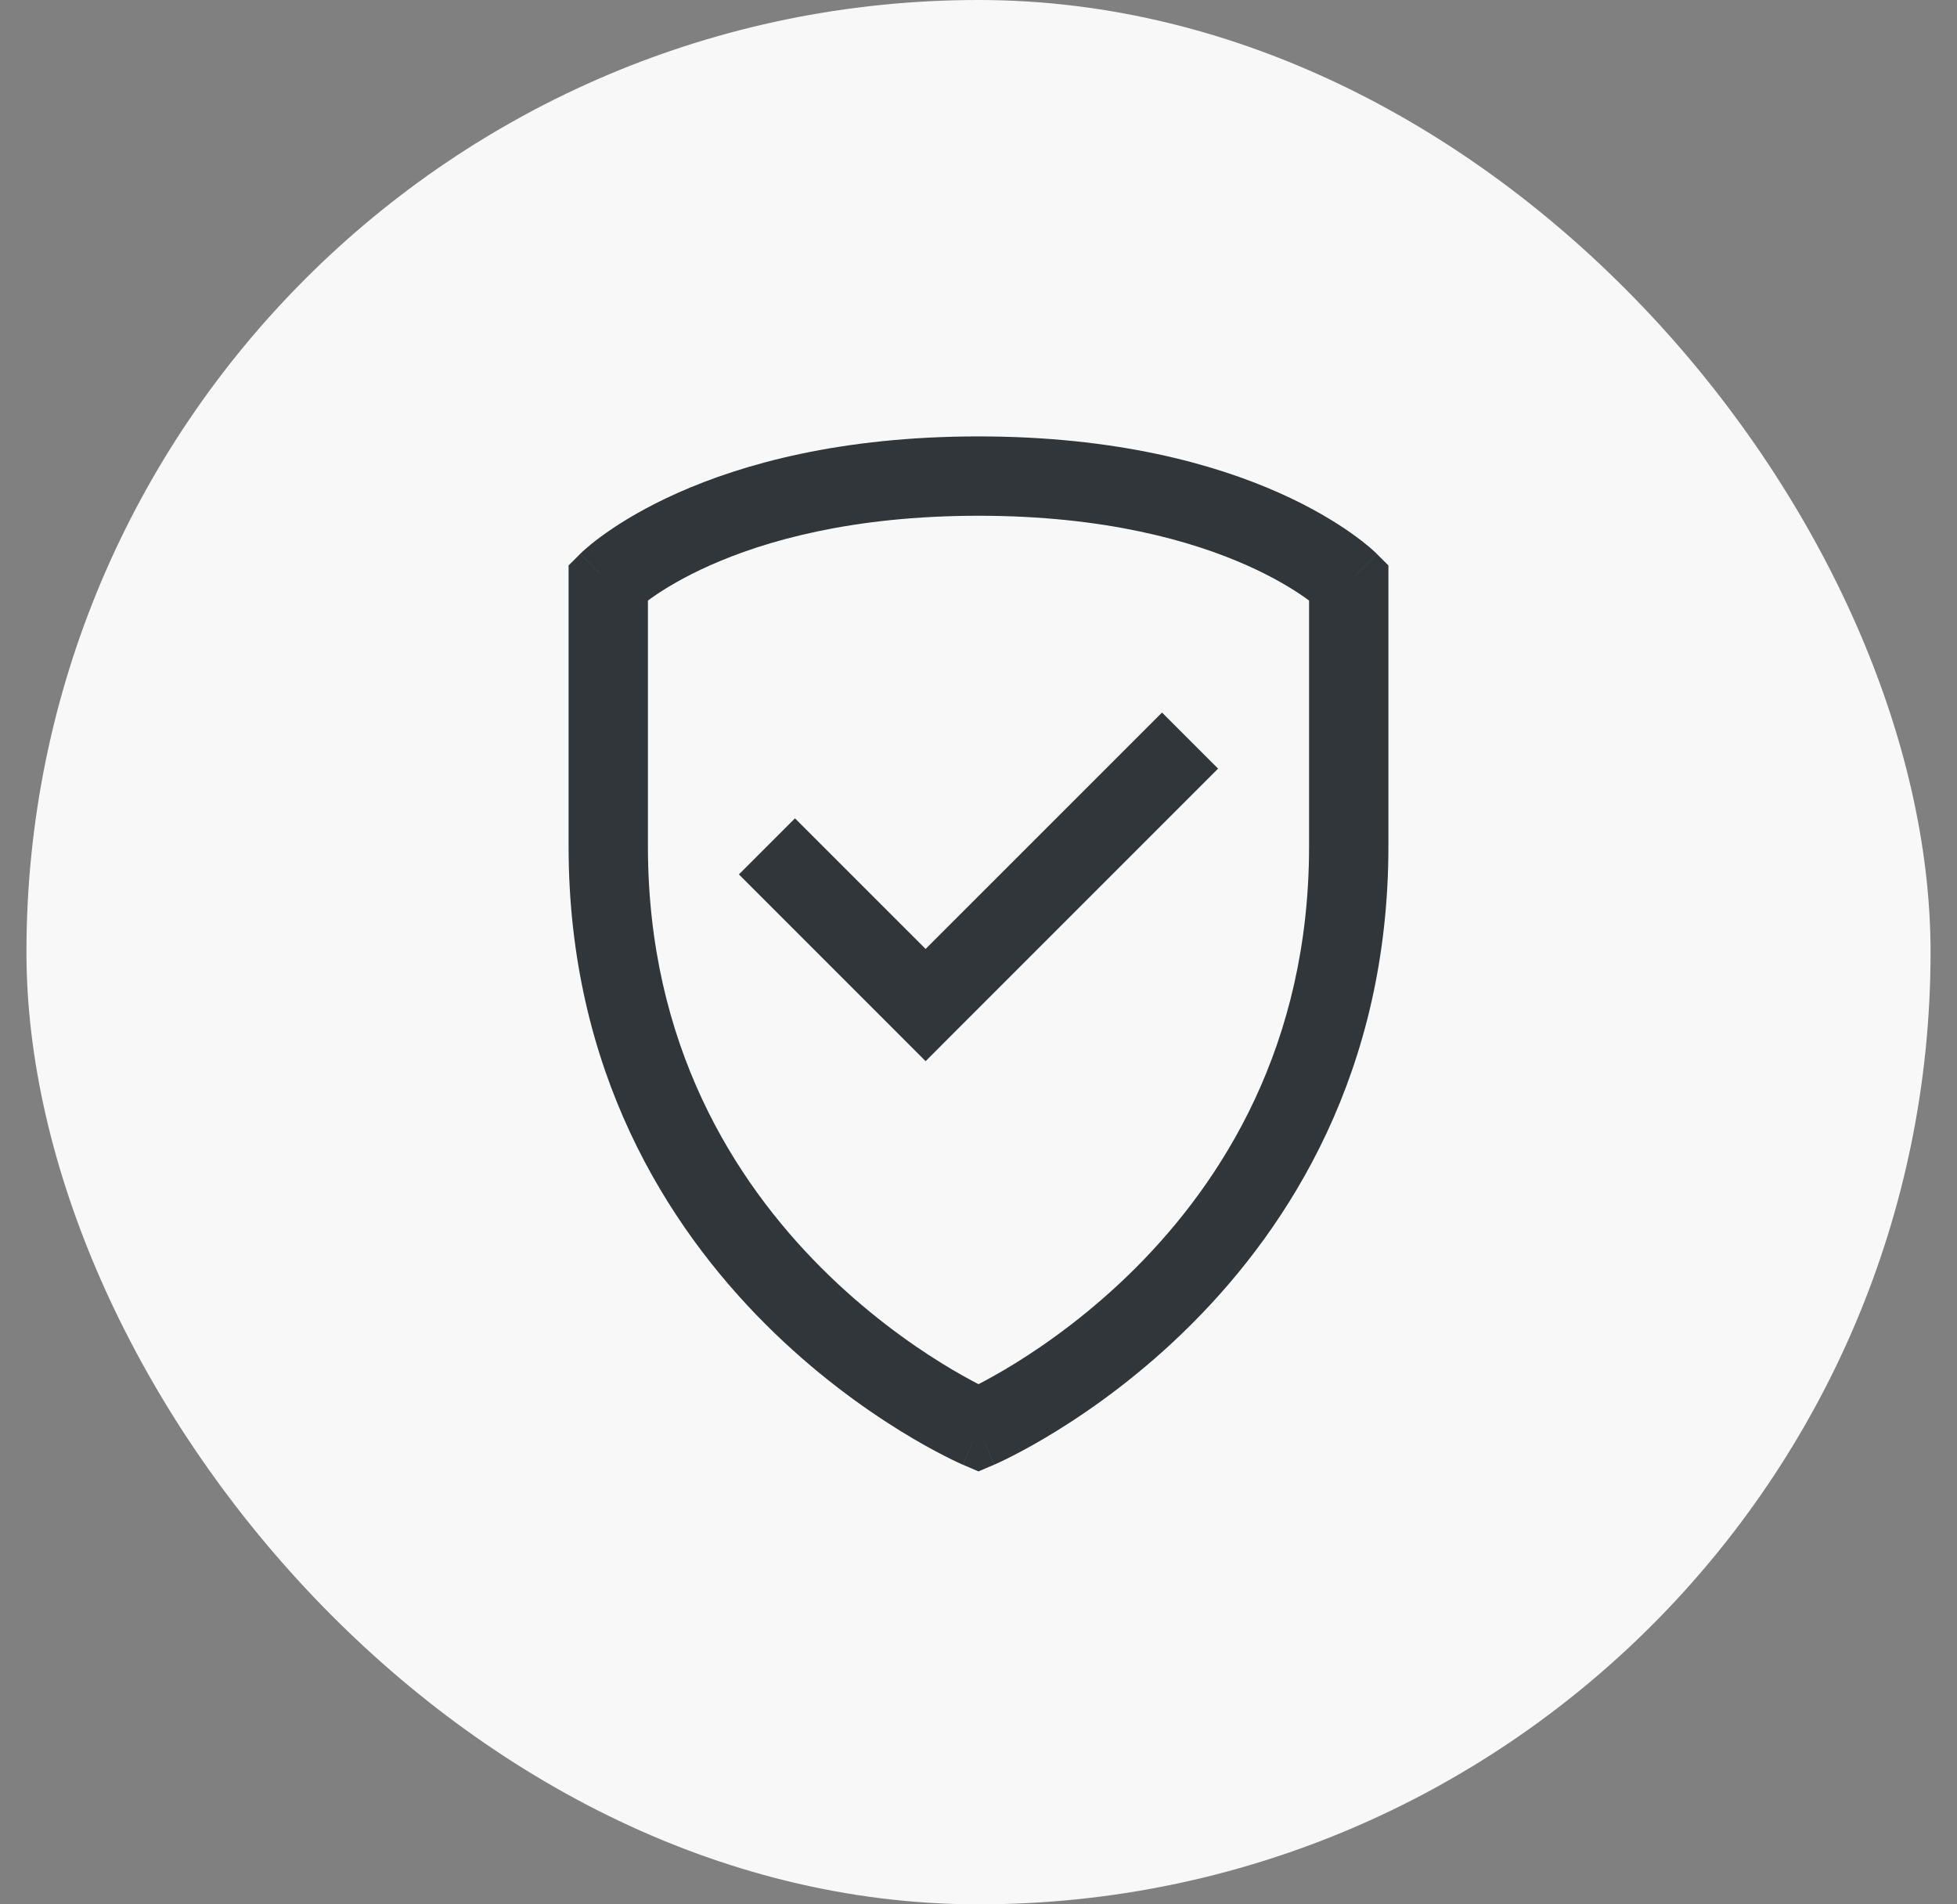 <svg width="37" height="36" viewBox="0 0 37 36" fill="none" xmlns="http://www.w3.org/2000/svg">
<rect x="0" y="0" width="37" height="36" fill="#808080" stroke="none"/>
<rect x="0.5" width="36" height="36" rx="18" fill="#F8F8F8"/>
<path fill-rule="evenodd" clip-rule="evenodd" d="M10.75 11V11V11V10.689L10.97 10.47L11.5 11C10.97 10.47 10.97 10.469 10.97 10.469L10.971 10.468L10.973 10.467L10.976 10.463L10.986 10.454C10.994 10.446 11.003 10.437 11.015 10.426C11.038 10.405 11.07 10.376 11.111 10.342C11.191 10.274 11.306 10.182 11.458 10.075C11.762 9.861 12.21 9.586 12.82 9.315C14.043 8.771 15.897 8.25 18.5 8.25C21.103 8.25 22.957 8.771 24.18 9.315C24.79 9.586 25.238 9.861 25.542 10.075C25.694 10.182 25.809 10.274 25.89 10.342C25.93 10.376 25.962 10.405 25.985 10.426C25.997 10.437 26.006 10.446 26.014 10.454L26.024 10.463L26.027 10.467L26.029 10.468L26.03 10.469C26.03 10.469 26.03 10.47 25.5 11L26.03 10.47L26.25 10.689V11V11V11V11V11V11V11.001V11.001V11.001V11.001V11.001V11.002V11.002V11.002V11.003V11.003V11.003V11.004V11.004V11.005V11.005V11.006V11.006V11.007V11.007V11.008V11.009V11.009V11.01V11.011V11.011V11.012V11.013V11.014V11.015V11.015V11.016V11.017V11.018V11.019V11.02V11.021V11.022V11.023V11.024V11.026V11.027V11.028V11.029V11.03V11.032V11.033V11.034V11.036V11.037V11.039V11.04V11.041V11.043V11.044V11.046V11.047V11.049V11.051V11.052V11.054V11.056V11.058V11.059V11.061V11.063V11.065V11.067V11.069V11.071V11.073V11.075V11.077V11.079V11.081V11.083V11.085V11.087V11.09V11.092V11.094V11.096V11.099V11.101V11.104V11.106V11.108V11.111V11.114V11.116V11.119V11.121V11.124V11.127V11.129V11.132V11.135V11.138V11.14V11.143V11.146V11.149V11.152V11.155V11.158V11.161V11.165V11.168V11.171V11.174V11.177V11.181V11.184V11.187V11.191V11.194V11.197V11.201V11.204V11.208V11.211V11.215V11.219V11.222V11.226V11.23V11.234V11.238V11.241V11.245V11.249V11.253V11.257V11.261V11.265V11.269V11.273V11.278V11.282V11.286V11.29V11.295V11.299V11.303V11.308V11.312V11.317V11.321V11.326V11.33V11.335V11.34V11.345V11.349V11.354V11.359V11.364V11.369V11.373V11.379V11.383V11.389V11.394V11.399V11.404V11.409V11.414V11.42V11.425V11.43V11.436V11.441V11.447V11.452V11.458V11.463V11.469V11.475V11.48V11.486V11.492V11.498V11.504V11.509V11.515V11.521V11.527V11.533V11.54V11.546V11.552V11.558V11.564V11.571V11.577V11.583V11.59V11.596V11.603V11.609V11.616V11.623V11.629V11.636V11.643V11.649V11.656V11.663V11.67V11.677V11.684V11.691V11.698V11.705V11.713V11.72V11.727V11.734V11.742V11.749V11.757V11.764V11.771V11.779V11.787V11.794V11.802V11.81V11.818V11.825V11.833V11.841V11.849V11.857V11.865V11.873V11.881V11.89V11.898V11.906V11.914V11.923V11.931V11.94V11.948V11.957V11.965V11.974V11.982V11.991V12V12.009V12.018V12.027V12.036V12.044V12.054V12.063V12.072V12.081V12.09V12.1V12.109V12.118V12.128V12.137V12.146V12.156V12.166V12.175V12.185V12.195V12.205V12.214V12.224V12.234V12.244V12.254V12.264V12.274V12.285V12.295V12.305V12.316V12.326V12.336V12.347V12.357V12.368V12.379V12.389V12.4V12.411V12.421V12.432V12.443V12.454V12.465V12.476V12.487V12.498V12.51V12.521V12.532V12.544V12.555V12.567V12.578V12.59V12.601V12.613V12.625V12.636V12.648V12.66V12.672V12.684V12.696V12.708V12.72V12.732V12.745V12.757V12.769V12.782V12.794V12.807V12.819V12.832V12.845V12.857V12.87V12.883V12.896V12.909V12.922V12.935V12.948V12.961V12.974V12.987V13.001V13.014V13.027V13.041V13.054V13.068V13.082V13.095V13.109V13.123V13.136V13.15V13.164V13.178V13.192V13.207V13.221V13.235V13.249V13.264V13.278V13.292V13.307V13.322V13.336V13.351V13.366V13.38V13.395V13.41V13.425V13.44V13.455V13.47V13.485V13.501V13.516V13.531V13.547V13.562V13.578V13.593V13.609V13.625V13.64V13.656V13.672V13.688V13.704V13.72V13.736V13.752V13.768V13.785V13.801V13.818V13.834V13.85V13.867V13.884V13.9V13.917V13.934V13.951V13.968V13.985V14.002V14.019V14.036V14.053V14.07V14.088V14.105V14.123V14.14V14.158V14.175V14.193V14.211V14.229V14.247V14.265V14.283V14.301V14.319V14.337V14.355V14.374V14.392V14.411V14.429V14.448V14.466V14.485V14.504V14.523V14.541V14.56V14.579V14.598V14.617V14.637V14.656V14.675V14.695V14.714V14.734V14.753V14.773V14.793V14.812V14.832V14.852V14.872V14.892V14.912V14.932V14.953V14.973V14.993V15.014V15.034V15.055V15.075V15.096V15.117V15.137V15.158V15.179V15.2V15.221V15.242V15.263V15.285V15.306V15.327V15.349V15.37V15.392V15.414V15.435V15.457V15.479V15.501V15.523V15.545V15.567V15.589V15.611V15.634V15.656V15.679V15.701V15.724V15.746V15.769V15.792V15.815V15.838V15.861V15.884V15.907V15.93V15.953V15.977V16C26.25 20.244 24.386 23.175 22.53 25.03C21.606 25.955 20.682 26.614 19.988 27.044C19.641 27.259 19.349 27.418 19.142 27.523C19.038 27.577 18.955 27.616 18.896 27.644C18.866 27.658 18.843 27.668 18.826 27.676L18.806 27.685L18.799 27.688L18.797 27.689L18.796 27.689C18.796 27.689 18.795 27.689 18.5 27C18.205 27.689 18.204 27.689 18.204 27.689L18.203 27.689L18.201 27.688L18.194 27.685L18.174 27.676C18.157 27.668 18.134 27.658 18.104 27.644C18.045 27.616 17.962 27.577 17.858 27.523C17.651 27.418 17.359 27.259 17.012 27.044C16.318 26.614 15.394 25.955 14.47 25.03C12.614 23.175 10.75 20.244 10.75 16V15.977V15.953V15.93V15.907V15.884V15.861V15.838V15.815V15.792V15.769V15.746V15.724V15.701V15.679V15.656V15.634V15.611V15.589V15.567V15.545V15.523V15.501V15.479V15.457V15.435V15.414V15.392V15.37V15.349V15.327V15.306V15.285V15.263V15.242V15.221V15.2V15.179V15.158V15.137V15.117V15.096V15.075V15.055V15.034V15.014V14.993V14.973V14.953V14.932V14.912V14.892V14.872V14.852V14.832V14.812V14.793V14.773V14.753V14.734V14.714V14.695V14.675V14.656V14.637V14.617V14.598V14.579V14.56V14.541V14.523V14.504V14.485V14.466V14.448V14.429V14.411V14.392V14.374V14.355V14.337V14.319V14.301V14.283V14.265V14.247V14.229V14.211V14.193V14.175V14.158V14.14V14.123V14.105V14.088V14.07V14.053V14.036V14.019V14.002V13.985V13.968V13.951V13.934V13.917V13.9V13.884V13.867V13.85V13.834V13.818V13.801V13.785V13.768V13.752V13.736V13.72V13.704V13.688V13.672V13.656V13.64V13.625V13.609V13.593V13.578V13.562V13.547V13.531V13.516V13.501V13.485V13.47V13.455V13.44V13.425V13.41V13.395V13.38V13.366V13.351V13.336V13.322V13.307V13.292V13.278V13.264V13.249V13.235V13.221V13.207V13.192V13.178V13.164V13.15V13.136V13.123V13.109V13.095V13.082V13.068V13.054V13.041V13.027V13.014V13.001V12.987V12.974V12.961V12.948V12.935V12.922V12.909V12.896V12.883V12.87V12.857V12.845V12.832V12.819V12.807V12.794V12.782V12.769V12.757V12.745V12.732V12.72V12.708V12.696V12.684V12.672V12.66V12.648V12.636V12.625V12.613V12.601V12.59V12.578V12.567V12.555V12.544V12.532V12.521V12.51V12.498V12.487V12.476V12.465V12.454V12.443V12.432V12.421V12.411V12.4V12.389V12.379V12.368V12.357V12.347V12.336V12.326V12.316V12.305V12.295V12.285V12.274V12.264V12.254V12.244V12.234V12.224V12.214V12.205V12.195V12.185V12.175V12.166V12.156V12.146V12.137V12.128V12.118V12.109V12.1V12.09V12.081V12.072V12.063V12.054V12.044V12.036V12.027V12.018V12.009V12V11.991V11.982V11.974V11.965V11.957V11.948V11.94V11.931V11.923V11.914V11.906V11.898V11.89V11.881V11.873V11.865V11.857V11.849V11.841V11.833V11.825V11.818V11.81V11.802V11.794V11.787V11.779V11.771V11.764V11.757V11.749V11.742V11.734V11.727V11.72V11.713V11.705V11.698V11.691V11.684V11.677V11.67V11.663V11.656V11.649V11.643V11.636V11.629V11.623V11.616V11.609V11.603V11.596V11.59V11.583V11.577V11.571V11.564V11.558V11.552V11.546V11.54V11.533V11.527V11.521V11.515V11.509V11.504V11.498V11.492V11.486V11.48V11.475V11.469V11.463V11.458V11.452V11.447V11.441V11.436V11.43V11.425V11.42V11.414V11.409V11.404V11.399V11.394V11.389V11.383V11.379V11.373V11.369V11.364V11.359V11.354V11.349V11.345V11.34V11.335V11.33V11.326V11.321V11.317V11.312V11.308V11.303V11.299V11.295V11.29V11.286V11.282V11.278V11.273V11.269V11.265V11.261V11.257V11.253V11.249V11.245V11.241V11.238V11.234V11.23V11.226V11.222V11.219V11.215V11.211V11.208V11.204V11.201V11.197V11.194V11.191V11.187V11.184V11.181V11.177V11.174V11.171V11.168V11.165V11.161V11.158V11.155V11.152V11.149V11.146V11.143V11.14V11.138V11.135V11.132V11.129V11.127V11.124V11.121V11.119V11.116V11.114V11.111V11.108V11.106V11.104V11.101V11.099V11.096V11.094V11.092V11.09V11.087V11.085V11.083V11.081V11.079V11.077V11.075V11.073V11.071V11.069V11.067V11.065V11.063V11.061V11.059V11.058V11.056V11.054V11.052V11.051V11.049V11.047V11.046V11.044V11.043V11.041V11.04V11.039V11.037V11.036V11.034V11.033V11.032V11.03V11.029V11.028V11.027V11.026V11.024V11.023V11.022V11.021V11.02V11.019V11.018V11.017V11.016V11.015V11.015V11.014V11.013V11.012V11.011V11.011V11.01V11.009V11.009V11.008V11.007V11.007V11.006V11.006V11.005V11.005V11.004V11.004V11.003V11.003V11.003V11.002V11.002V11.002V11.001V11.001V11.001V11.001V11.001V11V11V11V11V11ZM18.5 27L18.795 27.689L18.5 27.816L18.205 27.689L18.5 27ZM24.677 11.3C24.703 11.319 24.727 11.336 24.75 11.353V11.354V11.359V11.364V11.369V11.373V11.379V11.383V11.389V11.394V11.399V11.404V11.409V11.414V11.42V11.425V11.43V11.436V11.441V11.447V11.452V11.458V11.463V11.469V11.475V11.48V11.486V11.492V11.498V11.504V11.509V11.515V11.521V11.527V11.533V11.54V11.546V11.552V11.558V11.564V11.571V11.577V11.583V11.59V11.596V11.603V11.609V11.616V11.623V11.629V11.636V11.643V11.649V11.656V11.663V11.67V11.677V11.684V11.691V11.698V11.705V11.713V11.72V11.727V11.734V11.742V11.749V11.757V11.764V11.771V11.779V11.787V11.794V11.802V11.81V11.818V11.825V11.833V11.841V11.849V11.857V11.865V11.873V11.881V11.89V11.898V11.906V11.914V11.923V11.931V11.94V11.948V11.957V11.965V11.974V11.982V11.991V12V12.009V12.018V12.027V12.036V12.044V12.054V12.063V12.072V12.081V12.09V12.1V12.109V12.118V12.128V12.137V12.146V12.156V12.166V12.175V12.185V12.195V12.205V12.214V12.224V12.234V12.244V12.254V12.264V12.274V12.285V12.295V12.305V12.316V12.326V12.336V12.347V12.357V12.368V12.379V12.389V12.4V12.411V12.421V12.432V12.443V12.454V12.465V12.476V12.487V12.498V12.51V12.521V12.532V12.544V12.555V12.567V12.578V12.59V12.601V12.613V12.625V12.636V12.648V12.66V12.672V12.684V12.696V12.708V12.72V12.732V12.745V12.757V12.769V12.782V12.794V12.807V12.819V12.832V12.845V12.857V12.87V12.883V12.896V12.909V12.922V12.935V12.948V12.961V12.974V12.987V13.001V13.014V13.027V13.041V13.054V13.068V13.082V13.095V13.109V13.123V13.136V13.15V13.164V13.178V13.192V13.207V13.221V13.235V13.249V13.264V13.278V13.292V13.307V13.322V13.336V13.351V13.366V13.38V13.395V13.41V13.425V13.44V13.455V13.47V13.485V13.501V13.516V13.531V13.547V13.562V13.578V13.593V13.609V13.625V13.64V13.656V13.672V13.688V13.704V13.72V13.736V13.752V13.768V13.785V13.801V13.818V13.834V13.85V13.867V13.884V13.9V13.917V13.934V13.951V13.968V13.985V14.002V14.019V14.036V14.053V14.07V14.088V14.105V14.123V14.14V14.158V14.175V14.193V14.211V14.229V14.247V14.265V14.283V14.301V14.319V14.337V14.355V14.374V14.392V14.411V14.429V14.448V14.466V14.485V14.504V14.523V14.541V14.56V14.579V14.598V14.617V14.637V14.656V14.675V14.695V14.714V14.734V14.753V14.773V14.793V14.812V14.832V14.852V14.872V14.892V14.912V14.932V14.953V14.973V14.993V15.014V15.034V15.055V15.075V15.096V15.117V15.137V15.158V15.179V15.2V15.221V15.242V15.263V15.285V15.306V15.327V15.349V15.37V15.392V15.414V15.435V15.457V15.479V15.501V15.523V15.545V15.567V15.589V15.611V15.634V15.656V15.679V15.701V15.724V15.746V15.769V15.792V15.815V15.838V15.861V15.884V15.907V15.93V15.953V15.977V16C24.75 19.756 23.114 22.325 21.47 23.97C20.644 24.795 19.818 25.386 19.199 25.769C18.913 25.946 18.673 26.077 18.5 26.167C18.327 26.077 18.087 25.946 17.801 25.769C17.182 25.386 16.356 24.795 15.53 23.97C13.886 22.325 12.25 19.756 12.25 16V15.977V15.953V15.93V15.907V15.884V15.861V15.838V15.815V15.792V15.769V15.746V15.724V15.701V15.679V15.656V15.634V15.611V15.589V15.567V15.545V15.523V15.501V15.479V15.457V15.435V15.414V15.392V15.37V15.349V15.327V15.306V15.285V15.263V15.242V15.221V15.2V15.179V15.158V15.137V15.117V15.096V15.075V15.055V15.034V15.014V14.993V14.973V14.953V14.932V14.912V14.892V14.872V14.852V14.832V14.812V14.793V14.773V14.753V14.734V14.714V14.695V14.675V14.656V14.637V14.617V14.598V14.579V14.56V14.541V14.523V14.504V14.485V14.466V14.448V14.429V14.411V14.392V14.374V14.355V14.337V14.319V14.301V14.283V14.265V14.247V14.229V14.211V14.193V14.175V14.158V14.14V14.123V14.105V14.088V14.07V14.053V14.036V14.019V14.002V13.985V13.968V13.951V13.934V13.917V13.9V13.884V13.867V13.85V13.834V13.818V13.801V13.785V13.768V13.752V13.736V13.72V13.704V13.688V13.672V13.656V13.64V13.625V13.609V13.593V13.578V13.562V13.547V13.531V13.516V13.501V13.485V13.47V13.455V13.44V13.425V13.41V13.395V13.38V13.366V13.351V13.336V13.322V13.307V13.292V13.278V13.264V13.249V13.235V13.221V13.207V13.192V13.178V13.164V13.15V13.136V13.123V13.109V13.095V13.082V13.068V13.054V13.041V13.027V13.014V13.001V12.987V12.974V12.961V12.948V12.935V12.922V12.909V12.896V12.883V12.87V12.857V12.845V12.832V12.819V12.807V12.794V12.782V12.769V12.757V12.745V12.732V12.72V12.708V12.696V12.684V12.672V12.66V12.648V12.636V12.625V12.613V12.601V12.59V12.578V12.567V12.555V12.544V12.532V12.521V12.51V12.498V12.487V12.476V12.465V12.454V12.443V12.432V12.421V12.411V12.4V12.389V12.379V12.368V12.357V12.347V12.336V12.326V12.316V12.305V12.295V12.285V12.274V12.264V12.254V12.244V12.234V12.224V12.214V12.205V12.195V12.185V12.175V12.166V12.156V12.146V12.137V12.128V12.118V12.109V12.1V12.09V12.081V12.072V12.063V12.054V12.044V12.036V12.027V12.018V12.009V12V11.991V11.982V11.974V11.965V11.957V11.948V11.94V11.931V11.923V11.914V11.906V11.898V11.89V11.881V11.873V11.865V11.857V11.849V11.841V11.833V11.825V11.818V11.81V11.802V11.794V11.787V11.779V11.771V11.764V11.757V11.749V11.742V11.734V11.727V11.72V11.713V11.705V11.698V11.691V11.684V11.677V11.67V11.663V11.656V11.649V11.643V11.636V11.629V11.623V11.616V11.609V11.603V11.596V11.59V11.583V11.577V11.571V11.564V11.558V11.552V11.546V11.54V11.533V11.527V11.521V11.515V11.509V11.504V11.498V11.492V11.486V11.48V11.475V11.469V11.463V11.458V11.452V11.447V11.441V11.436V11.43V11.425V11.42V11.414V11.409V11.404V11.399V11.394V11.389V11.383V11.379V11.373V11.369V11.364V11.359V11.354V11.353C12.273 11.336 12.297 11.319 12.323 11.3C12.551 11.139 12.915 10.914 13.43 10.685C14.457 10.229 16.103 9.75 18.5 9.75C20.897 9.75 22.543 10.229 23.57 10.685C24.085 10.914 24.449 11.139 24.677 11.3ZM18.03 19.53L23.03 14.53L21.97 13.47L17.5 17.939L15.03 15.47L13.97 16.53L16.97 19.53L17.5 20.061L18.03 19.53Z" fill="#30363A"/>
</svg>